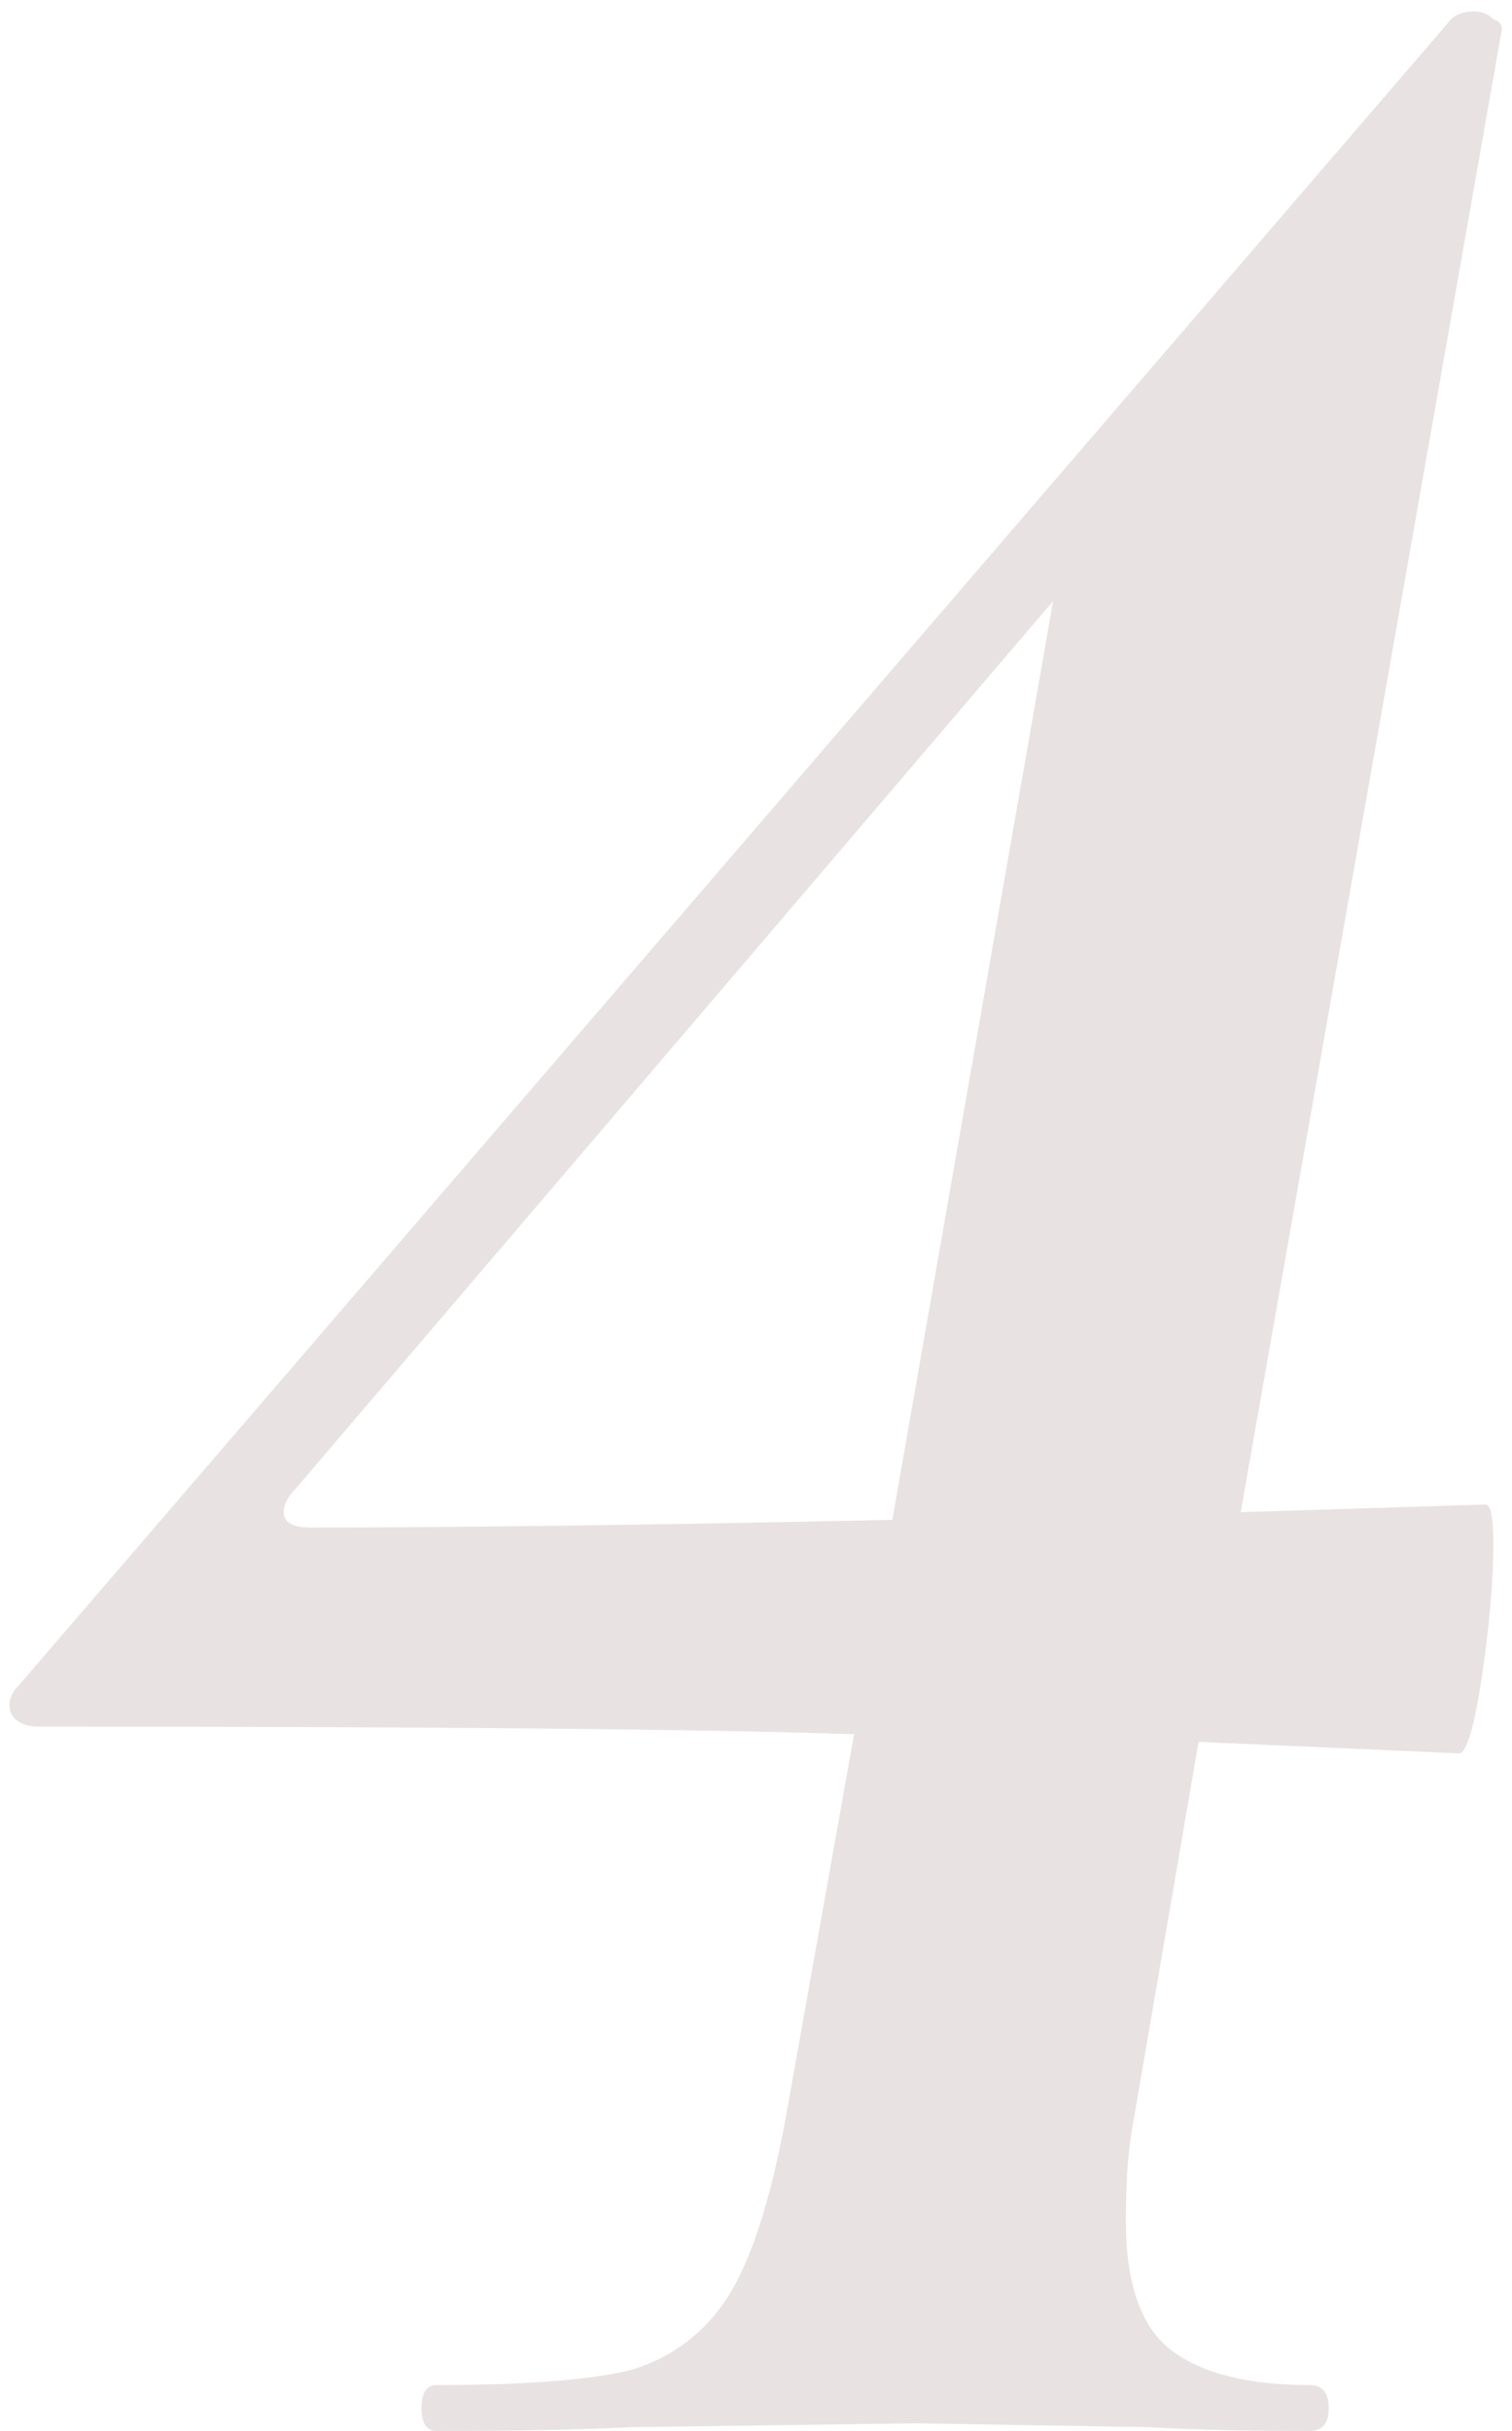 <?xml version="1.0" encoding="UTF-8"?> <svg xmlns="http://www.w3.org/2000/svg" width="79" height="127" viewBox="0 0 79 127" fill="none"> <path d="M75.824 1C76.091 0.733 76.491 0.6 77.024 0.6C77.424 0.6 77.758 0.733 78.024 1C78.424 1.133 78.558 1.4 78.424 1.8L64.824 79L77.624 78.6C77.891 78.6 78.024 79.267 78.024 80.6C78.024 82.6 77.824 84.933 77.424 87.6C77.024 90.267 76.624 91.6 76.224 91.6L62.624 91L59.224 110.8C58.958 112.133 58.824 113.867 58.824 116C58.824 119.333 59.624 121.6 61.224 122.8C62.824 124 65.224 124.6 68.424 124.6C69.091 124.6 69.424 125 69.424 125.8C69.424 126.6 69.091 127 68.424 127C65.091 127 62.291 126.933 60.024 126.8L47.824 126.6L33.024 126.8C30.358 126.933 26.958 127 22.824 127C22.291 127 22.024 126.6 22.024 125.8C22.024 125 22.291 124.6 22.824 124.6C27.491 124.6 30.891 124.333 33.024 123.8C35.158 123.133 36.824 121.867 38.024 120C39.224 118.133 40.224 115.067 41.024 110.8L44.624 90.6C36.758 90.333 22.558 90.2 2.024 90.2C1.358 90.2 0.891 90 0.624 89.6C0.358 89.067 0.491 88.533 1.024 88L75.824 1ZM16.224 79.8C23.958 79.8 34.091 79.667 46.624 79.4L55.024 31.4L15.424 77.8C15.024 78.2 14.824 78.6 14.824 79C14.824 79.533 15.291 79.8 16.224 79.8Z" fill="#DBD0D0" fill-opacity="0.62"></path> </svg> 